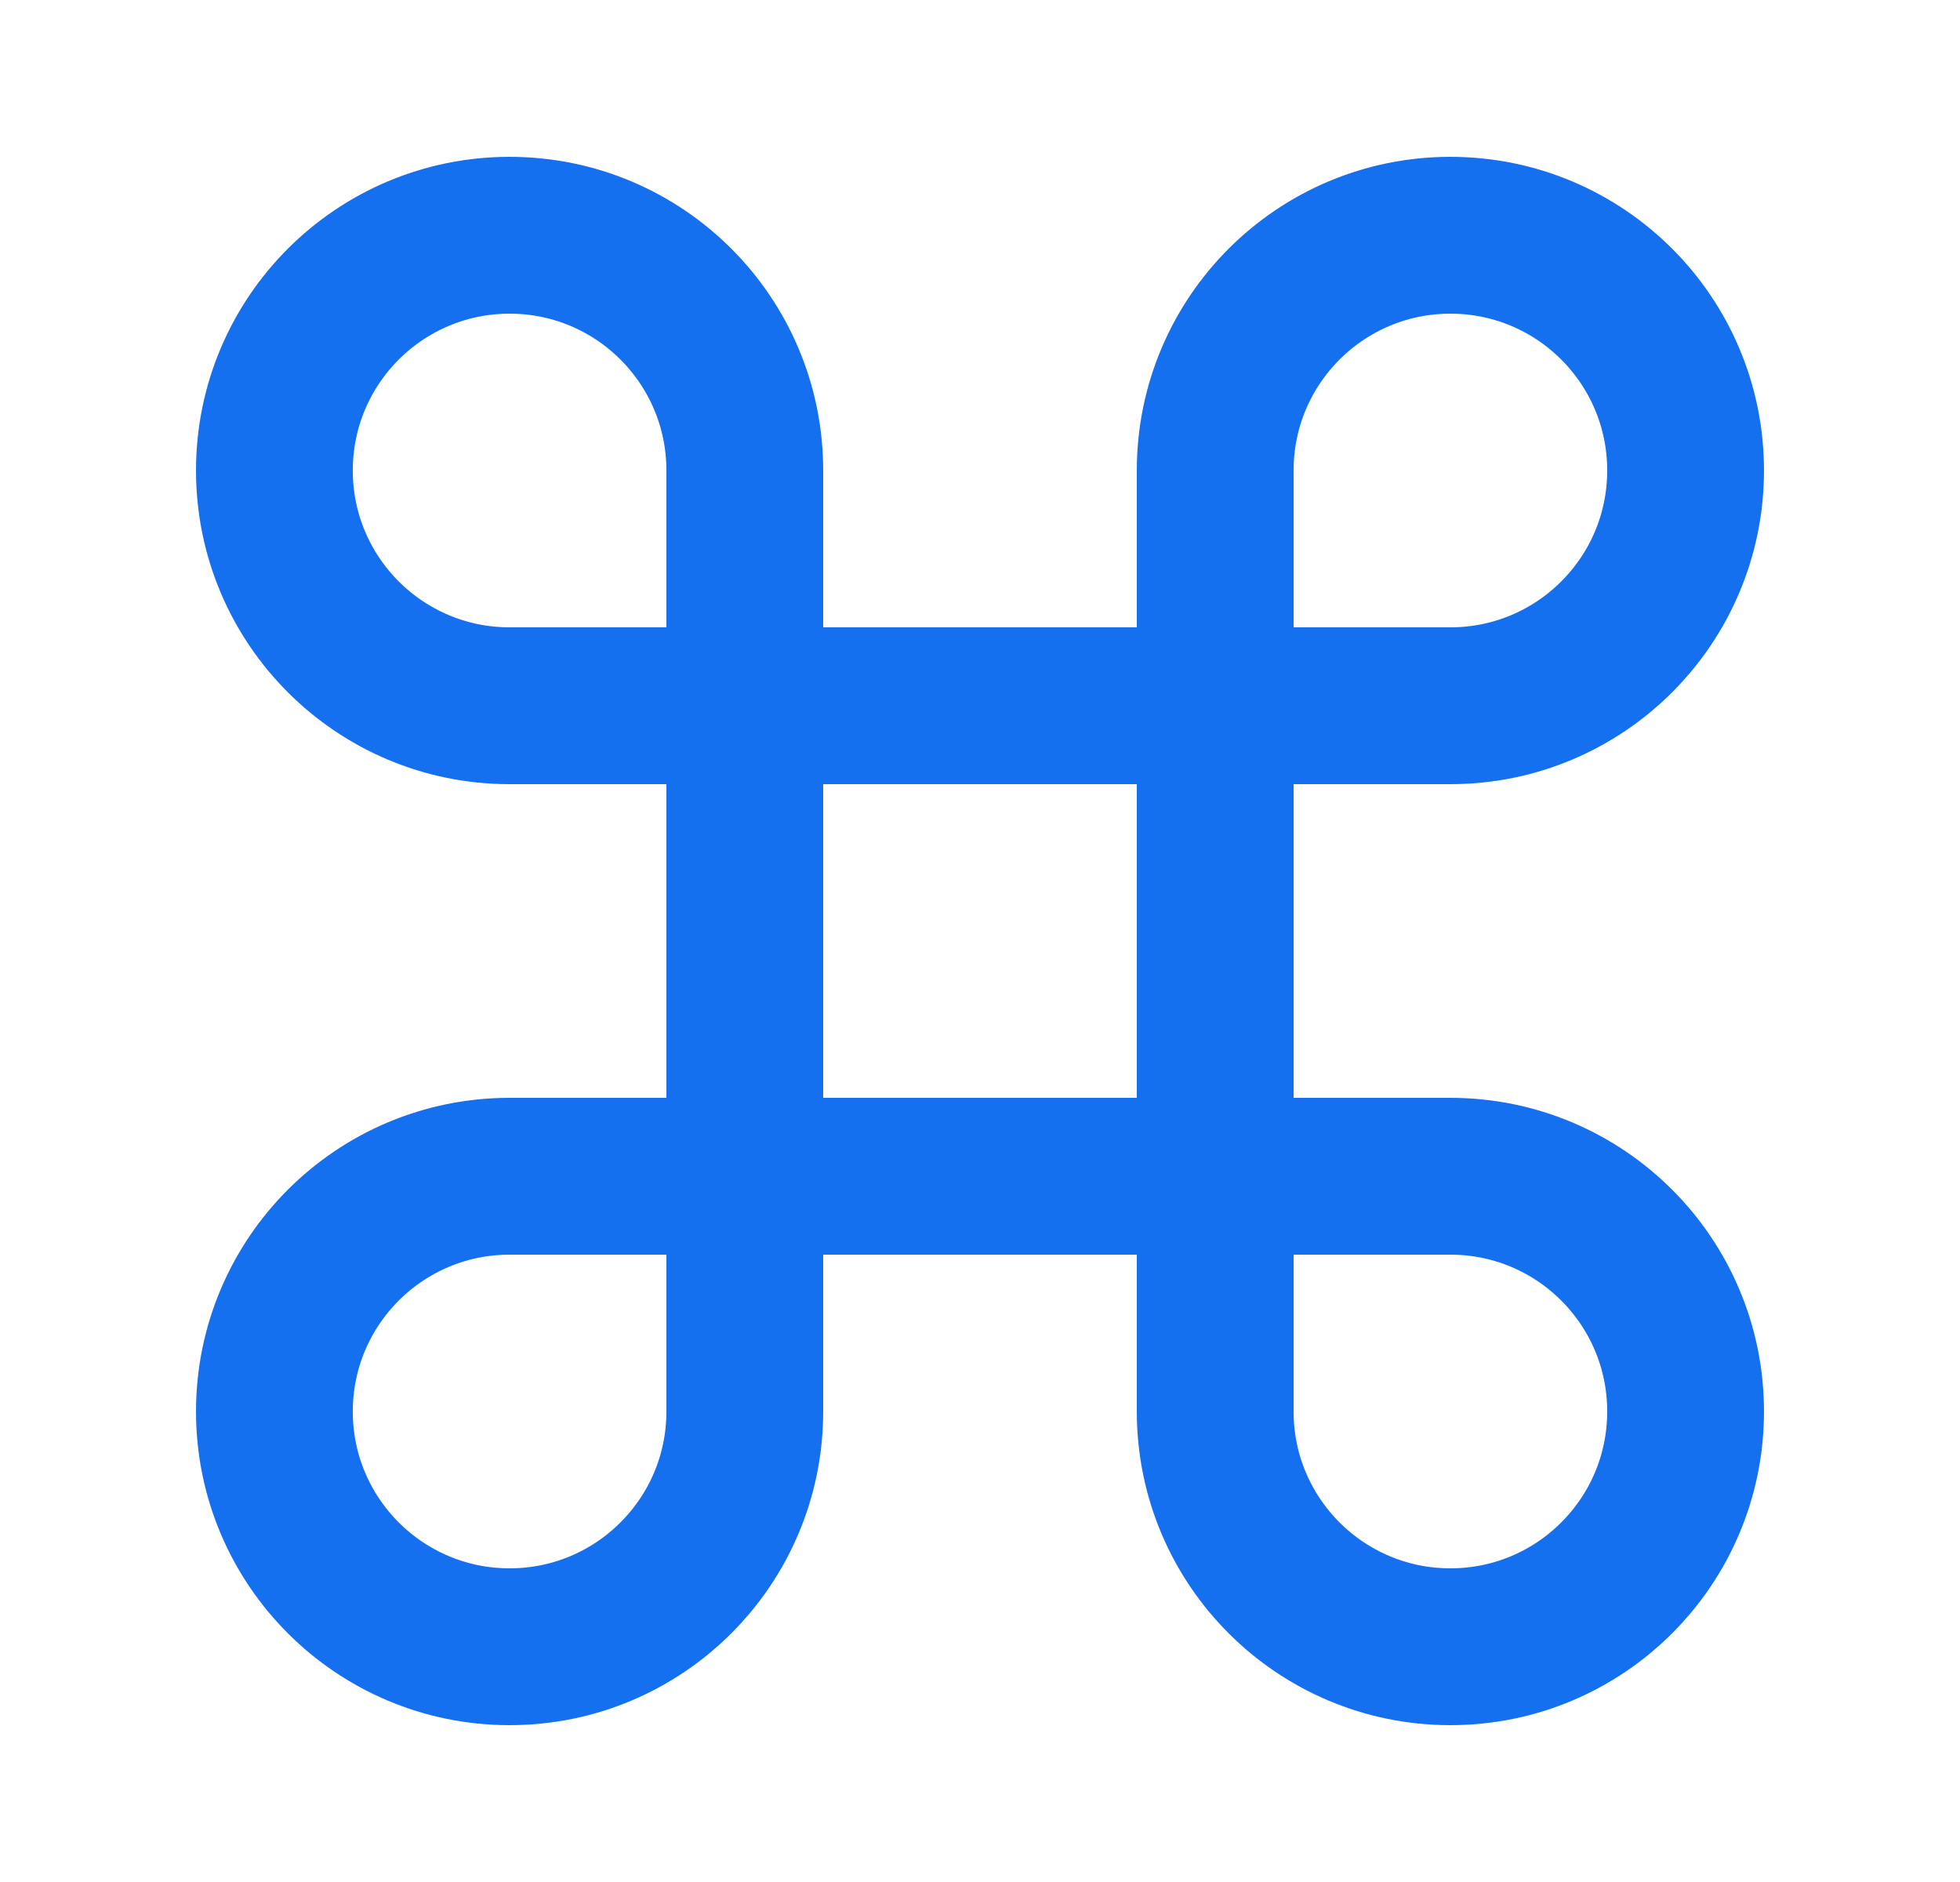 <svg width="25" height="24" viewBox="0 0 25 24" fill="none" xmlns="http://www.w3.org/2000/svg">
<g id="command">
<path id="Icon" d="M9.5 9V6C9.5 4.343 8.157 3 6.5 3C4.843 3 3.5 4.343 3.5 6C3.5 7.657 4.843 9 6.5 9H9.5ZM9.5 9V15M9.5 9H15.5M9.5 15V18C9.5 19.657 8.157 21 6.5 21C4.843 21 3.5 19.657 3.5 18C3.5 16.343 4.843 15 6.5 15H9.5ZM9.5 15H15.5M15.5 15H18.5C20.157 15 21.5 16.343 21.5 18C21.5 19.657 20.157 21 18.5 21C16.843 21 15.5 19.657 15.5 18V15ZM15.5 15V9M15.5 9V6C15.5 4.343 16.843 3 18.5 3C20.157 3 21.5 4.343 21.5 6C21.5 7.657 20.157 9 18.5 9H15.5Z" stroke="#1570EF" stroke-width="2" stroke-linecap="round" stroke-linejoin="round"/>
</g>
</svg>

